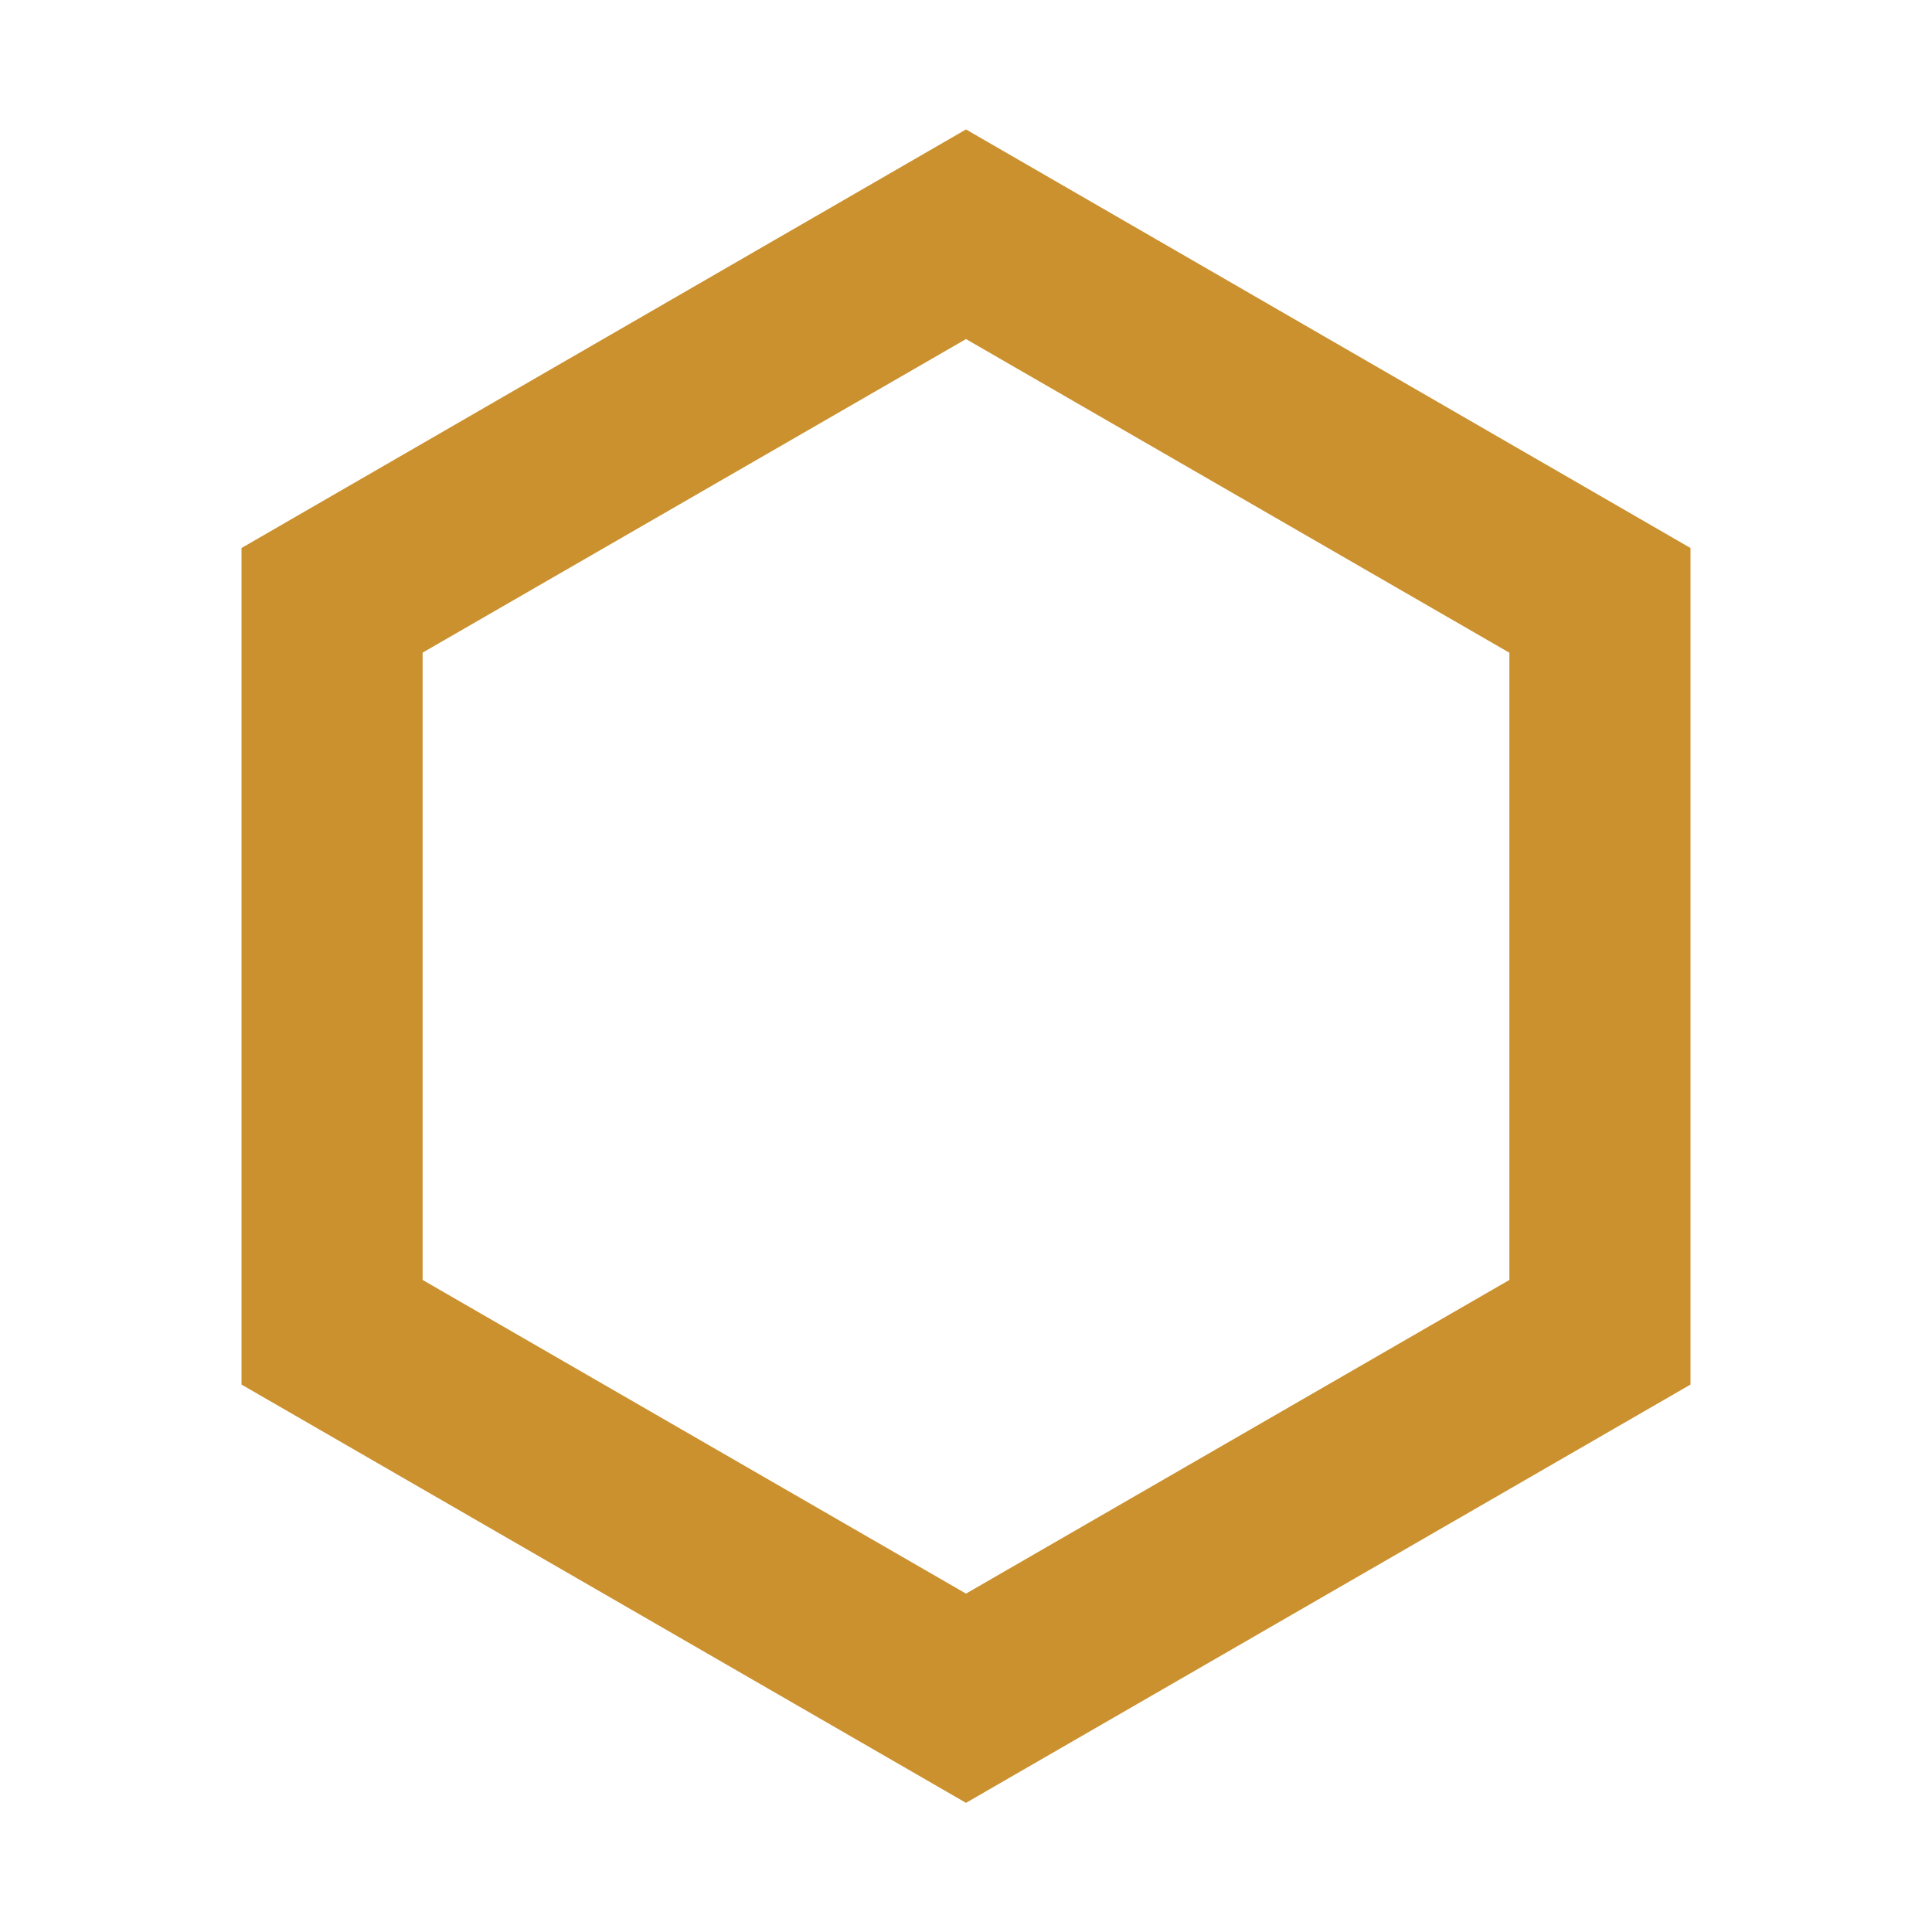 <svg xmlns="http://www.w3.org/2000/svg" viewBox="0 0 20 20" fill="#CB912F"><path d="M10 1.34 2.5 5.673v8.66l7.5 4.33 7.5-4.33v-8.66zm5.625 11.91L10 16.497 4.375 13.25V6.756L10 3.51l5.625 3.247z" fill="#CB912F"></path></svg>